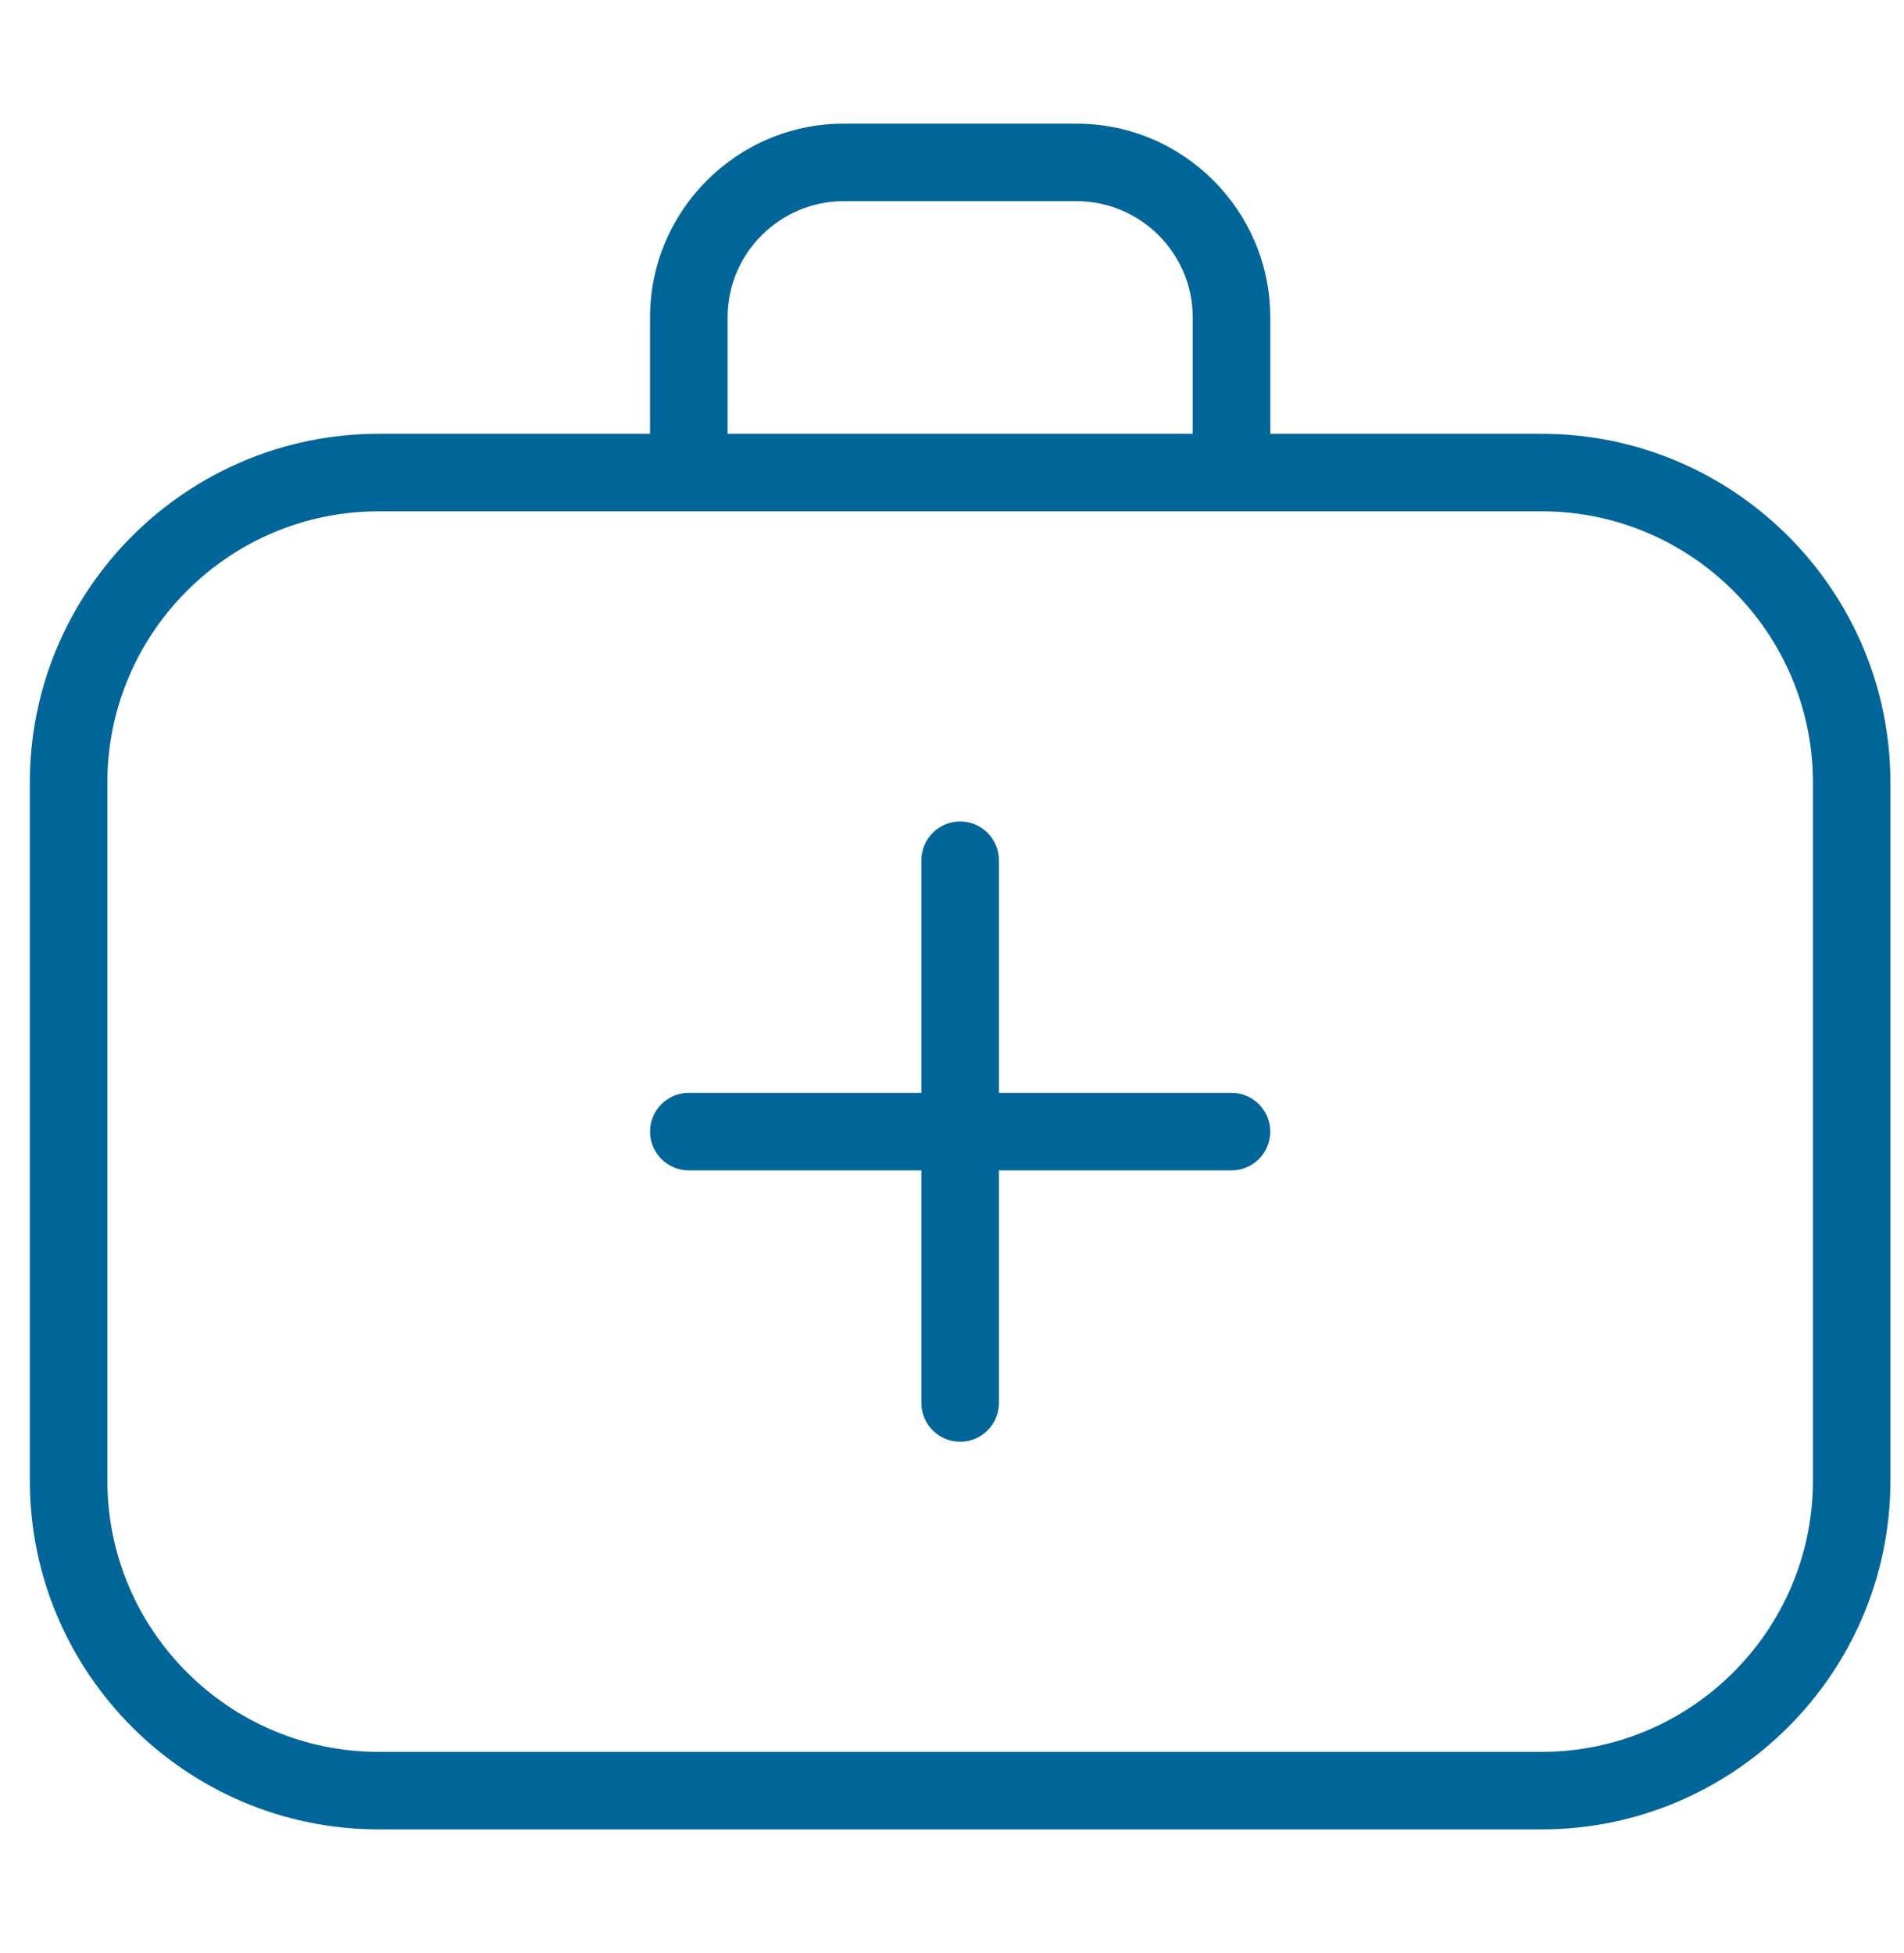 <svg width="39" height="40" viewBox="0 0 39 40" fill="none" xmlns="http://www.w3.org/2000/svg">
<g clip-path="url(#clip0_807_5154)">
<path d="M31.577 8.884H26.019V6.502C26.019 4.314 24.239 2.532 22.049 2.532H17.285C15.095 2.532 13.315 4.314 13.315 6.502V8.884H7.757C3.817 8.884 0.611 12.09 0.611 16.03V30.322C0.611 34.261 3.817 37.467 7.757 37.467H31.577C35.516 37.467 38.722 34.261 38.722 30.322V16.03C38.722 12.09 35.516 8.884 31.577 8.884ZM14.903 6.502C14.903 5.189 15.972 4.12 17.285 4.12H22.049C23.362 4.12 24.431 5.189 24.431 6.502V8.884H14.903V6.502ZM37.135 30.322C37.135 33.386 34.641 35.879 31.577 35.879H7.757C4.692 35.879 2.199 33.386 2.199 30.322V16.03C2.199 12.965 4.692 10.472 7.757 10.472H31.577C34.641 10.472 37.135 12.965 37.135 16.03V30.322ZM26.019 23.176C26.019 23.614 25.663 23.97 25.225 23.97H20.461V28.734C20.461 29.172 20.105 29.528 19.667 29.528C19.229 29.528 18.873 29.172 18.873 28.734V23.97H14.109C13.671 23.97 13.315 23.614 13.315 23.176C13.315 22.738 13.671 22.382 14.109 22.382H18.873V17.618C18.873 17.18 19.229 16.824 19.667 16.824C20.105 16.824 20.461 17.18 20.461 17.618V22.382H25.225C25.663 22.382 26.019 22.738 26.019 23.176Z" fill="#006699"/>
</g>
<defs>
<clipPath id="clip0_807_5154">
<rect width="38.111" height="38.111" fill="white" transform="translate(0.611 0.944)"/>
</clipPath>
</defs>
</svg>
